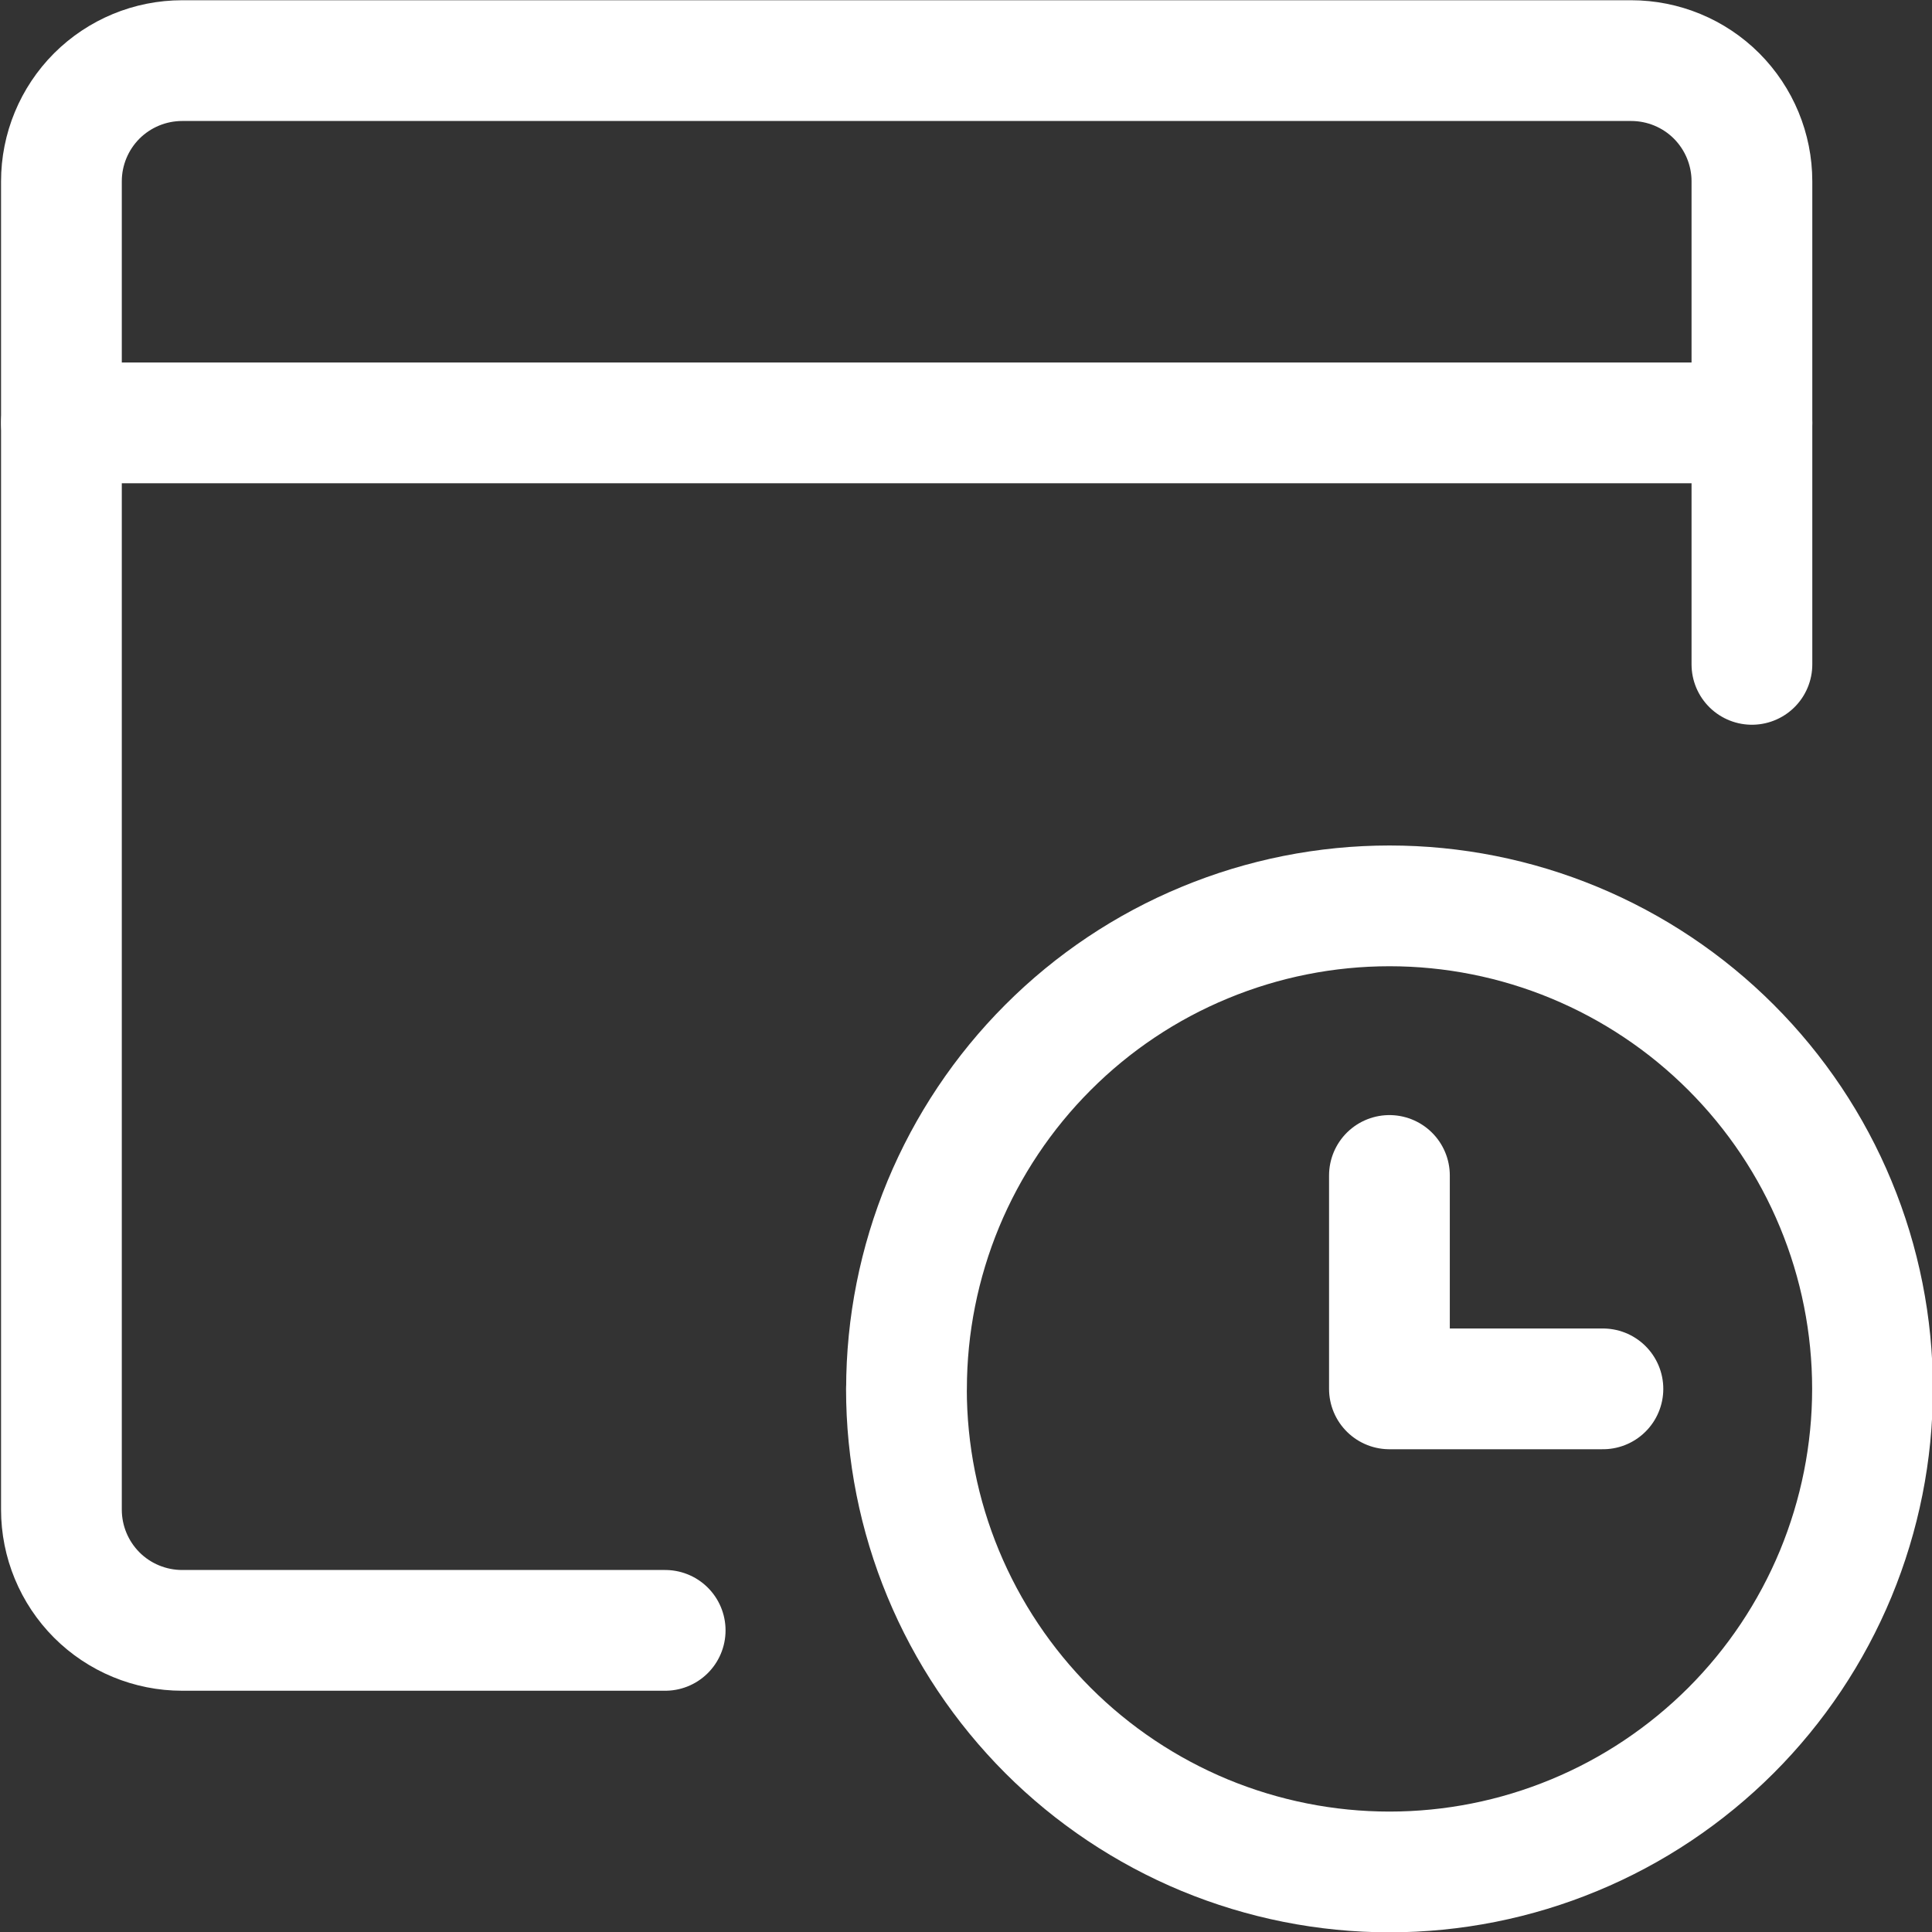 <svg xmlns="http://www.w3.org/2000/svg" fill="none" viewBox="0 0 24 24" id="App-Window-Clock--Streamline-Ultimate.svg" height="24" width="24"><rect x="0" y="0" width="24" height="24" fill="#333333" stroke="none"/><desc>App Window Clock Streamline Icon: https://streamlinehq.com</desc><path stroke="#ffffff" stroke-linecap="round" stroke-linejoin="round" d="M21.763 8.253v-6c0 -0.398 -0.158 -0.779 -0.439 -1.061 -0.281 -0.281 -0.663 -0.439 -1.061 -0.439h-18c-0.398 0 -0.779 0.158 -1.061 0.439C0.921 1.474 0.763 1.855 0.763 2.253V18.753c0 0.398 0.158 0.779 0.439 1.061 0.281 0.281 0.663 0.439 1.061 0.439h6" stroke-width="1.5"></path><path stroke="#ffffff" stroke-linecap="round" stroke-linejoin="round" d="M0.763 5.253h21" stroke-width="1.5"></path><path stroke="#ffffff" stroke-linecap="round" stroke-linejoin="round" d="M11.26 17.253c0 0.788 0.155 1.568 0.457 2.296 0.302 0.728 0.744 1.389 1.301 1.947 0.557 0.557 1.219 0.999 1.946 1.301 0.728 0.301 1.508 0.457 2.296 0.457s1.568 -0.155 2.296 -0.457c0.728 -0.301 1.389 -0.744 1.947 -1.301 0.557 -0.557 0.999 -1.219 1.301 -1.947 0.301 -0.728 0.457 -1.508 0.457 -2.296 0 -0.788 -0.155 -1.568 -0.457 -2.296 -0.301 -0.728 -0.744 -1.389 -1.301 -1.946 -0.557 -0.557 -1.218 -0.999 -1.946 -1.301 -0.728 -0.302 -1.508 -0.457 -2.296 -0.457s-1.568 0.155 -2.296 0.457c-0.728 0.301 -1.389 0.743 -1.946 1.301 -0.557 0.557 -0.999 1.219 -1.301 1.946 -0.301 0.728 -0.457 1.508 -0.457 2.296Z" stroke-width="1.5"></path><path stroke="#ffffff" stroke-linecap="round" stroke-linejoin="round" d="M19.912 17.253H17.26v-2.651" stroke-width="1.5"></path></svg>